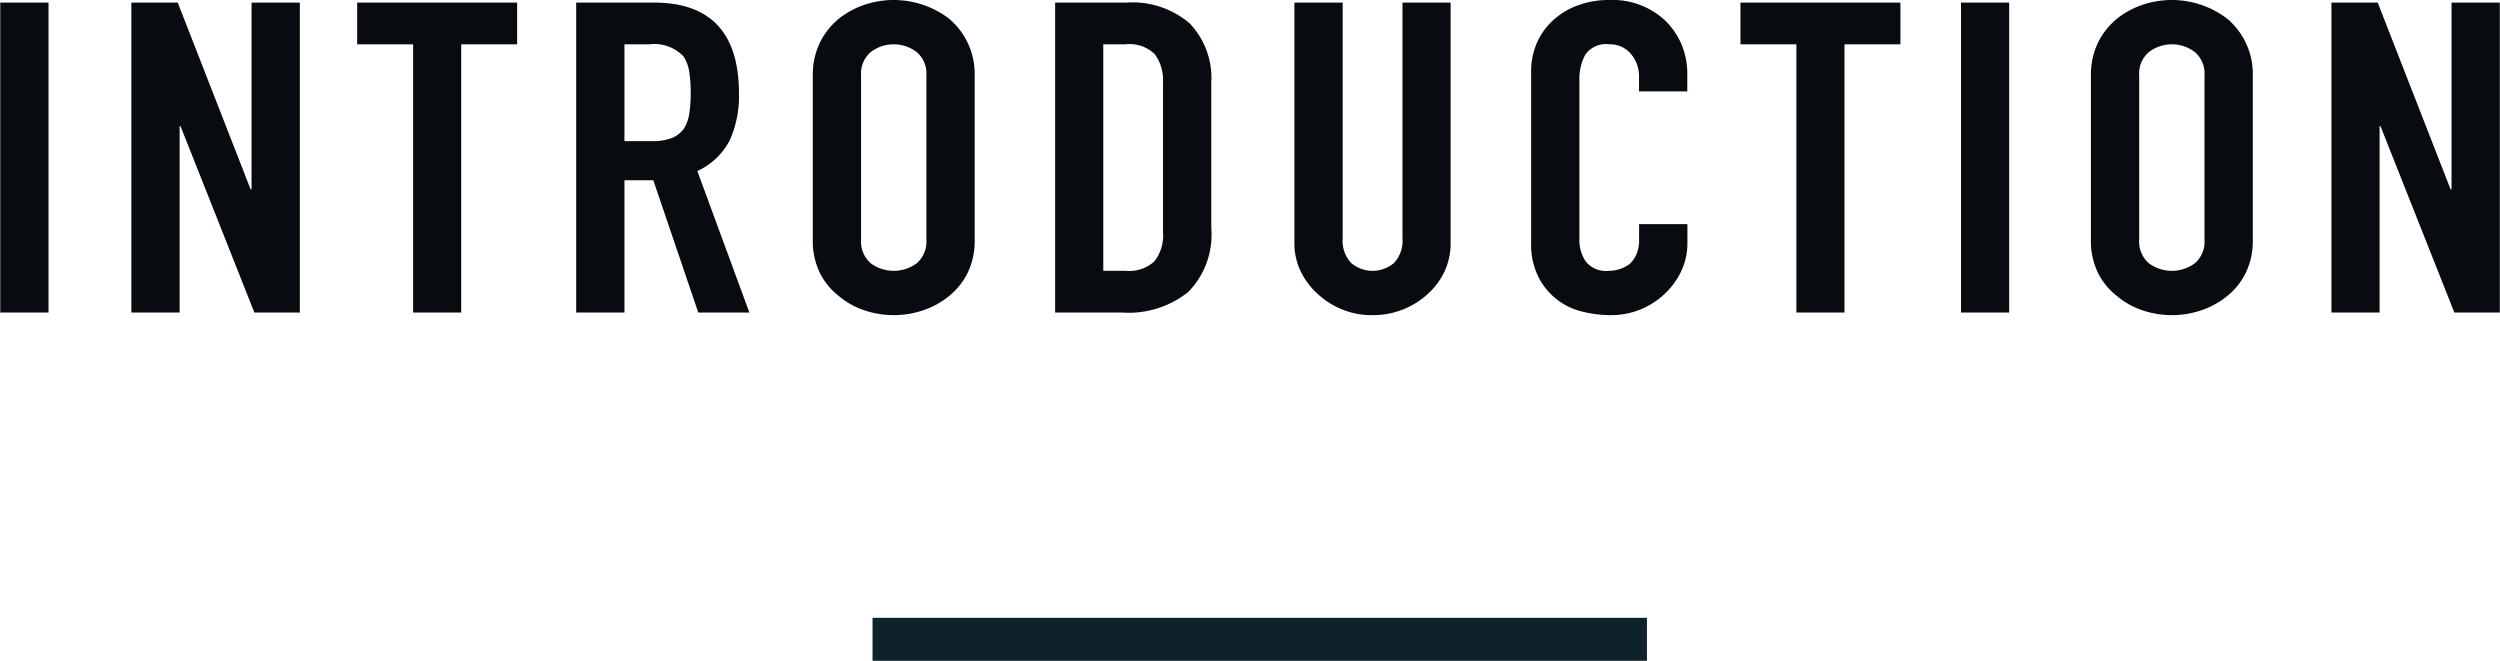 <svg id="グループ_3" data-name="グループ 3" xmlns="http://www.w3.org/2000/svg" width="116.218" height="30.72" viewBox="0 0 116.218 30.72">
  <defs>
    <style>
      .cls-1 {
        fill: #0d2229;
      }

      .cls-2 {
        fill: #080c10;
        fill-rule: evenodd;
      }
    </style>
  </defs>
  <rect id="長方形_14" data-name="長方形 14" class="cls-1" x="40.562" y="28.72" width="36" height="2"/>
  <path id="INTRODUCTION" class="cls-2" d="M664.694,1151.81V1137.4H662.45v14.41h2.244Zm6.094,0v-8.66h0.044l3.432,8.66h2.112V1137.4h-2.244v8.68h-0.044l-3.388-8.68h-2.156v14.41h2.244Zm13.09,0v-12.47h2.6v-1.94h-7.436v1.94h2.6v12.47h2.244Zm8.755-12.47a1.855,1.855,0,0,1,1.584.57,1.8,1.8,0,0,1,.264.72,6.237,6.237,0,0,1,.066.96,6.056,6.056,0,0,1-.066.96,1.852,1.852,0,0,1-.242.7,1.326,1.326,0,0,1-.55.44,2.456,2.456,0,0,1-.946.15h-1.276v-4.5h1.166Zm-1.166,12.47v-6.15h1.342l2.09,6.15h2.376l-2.42-6.58a3.173,3.173,0,0,0,1.507-1.43,5,5,0,0,0,.429-2.17q0-4.23-3.96-4.23h-3.608v14.41h2.244Zm8.756-3.4a3.392,3.392,0,0,0,.33,1.56,3.1,3.1,0,0,0,.88,1.07,3.58,3.58,0,0,0,1.2.67,4.27,4.27,0,0,0,2.706,0,3.836,3.836,0,0,0,1.221-.67,3.222,3.222,0,0,0,.858-1.07,3.392,3.392,0,0,0,.33-1.56v-7.61a3.36,3.36,0,0,0-1.188-2.65,4.252,4.252,0,0,0-3.927-.65,3.915,3.915,0,0,0-1.2.65,3.346,3.346,0,0,0-.88,1.11,3.452,3.452,0,0,0-.33,1.54v7.61Zm2.244-7.61a1.313,1.313,0,0,1,.451-1.1,1.761,1.761,0,0,1,2.134,0,1.313,1.313,0,0,1,.451,1.1v7.61a1.334,1.334,0,0,1-.451,1.11,1.8,1.8,0,0,1-2.134,0,1.334,1.334,0,0,1-.451-1.11v-7.61Zm12.144,11.01a4.438,4.438,0,0,0,3.069-.96,3.811,3.811,0,0,0,1.067-2.98v-6.74a3.678,3.678,0,0,0-1-2.76,4.087,4.087,0,0,0-2.937-.97h-3.322v14.41h3.124Zm0.154-12.47a1.672,1.672,0,0,1,1.364.47,2.06,2.06,0,0,1,.374,1.32v6.94a1.969,1.969,0,0,1-.4,1.36,1.749,1.749,0,0,1-1.342.44h-1.034v-10.53h1.034Zm12.87-1.94v10.97a1.5,1.5,0,0,1-.4,1.14,1.541,1.541,0,0,1-1.98,0,1.5,1.5,0,0,1-.4-1.14V1137.4h-2.244v11.17a2.979,2.979,0,0,0,.286,1.31,3.417,3.417,0,0,0,.792,1.06,3.7,3.7,0,0,0,1.155.73,3.591,3.591,0,0,0,1.4.26,3.748,3.748,0,0,0,2.574-.99,3.306,3.306,0,0,0,.781-1.06,3.09,3.09,0,0,0,.275-1.31V1137.4h-2.244Zm11,10.3v0.71a1.667,1.667,0,0,1-.132.71,1.266,1.266,0,0,1-.33.45,1.713,1.713,0,0,1-.473.23,1.658,1.658,0,0,1-.473.07,1.2,1.2,0,0,1-1.067-.43,1.774,1.774,0,0,1-.3-1.05v-7.37a2.378,2.378,0,0,1,.275-1.2,1.169,1.169,0,0,1,1.111-.48,1.248,1.248,0,0,1,1.012.45,1.6,1.6,0,0,1,.374,1.05v0.69h2.244v-0.81a3.5,3.5,0,0,0-.275-1.39,3.414,3.414,0,0,0-.759-1.1,3.577,3.577,0,0,0-2.574-.95,4.148,4.148,0,0,0-1.485.25,3.477,3.477,0,0,0-1.155.7,3.15,3.15,0,0,0-.748,1.05,3.311,3.311,0,0,0-.264,1.32v7.93a3.422,3.422,0,0,0,.341,1.63,3.073,3.073,0,0,0,2.057,1.61,5.324,5.324,0,0,0,1.3.16,3.6,3.6,0,0,0,1.4-.27,3.655,3.655,0,0,0,1.133-.74,3.473,3.473,0,0,0,.759-1.06,3.007,3.007,0,0,0,.275-1.27v-0.89h-2.244Zm9.548,4.11v-12.47h2.6v-1.94h-7.436v1.94h2.6v12.47h2.244Zm7.656,0V1137.4H753.6v14.41h2.244Zm3.8-3.4a3.392,3.392,0,0,0,.33,1.56,3.114,3.114,0,0,0,.88,1.07,3.58,3.58,0,0,0,1.2.67,4.27,4.27,0,0,0,2.706,0,3.814,3.814,0,0,0,1.221-.67,3.222,3.222,0,0,0,.858-1.07,3.392,3.392,0,0,0,.33-1.56v-7.61a3.36,3.36,0,0,0-1.188-2.65,4.252,4.252,0,0,0-3.927-.65,3.915,3.915,0,0,0-1.2.65,3.359,3.359,0,0,0-.88,1.11,3.452,3.452,0,0,0-.33,1.54v7.61Zm2.244-7.61a1.316,1.316,0,0,1,.451-1.1,1.761,1.761,0,0,1,2.134,0,1.313,1.313,0,0,1,.451,1.1v7.61a1.334,1.334,0,0,1-.451,1.11,1.8,1.8,0,0,1-2.134,0,1.336,1.336,0,0,1-.451-1.11v-7.61Zm11.176,11.01v-8.66h0.044l3.432,8.66h2.112V1137.4h-2.244v8.68h-0.044l-3.388-8.68H770.82v14.41h2.244Z" transform="translate(-662.438 -1137.28)"/>
</svg>
